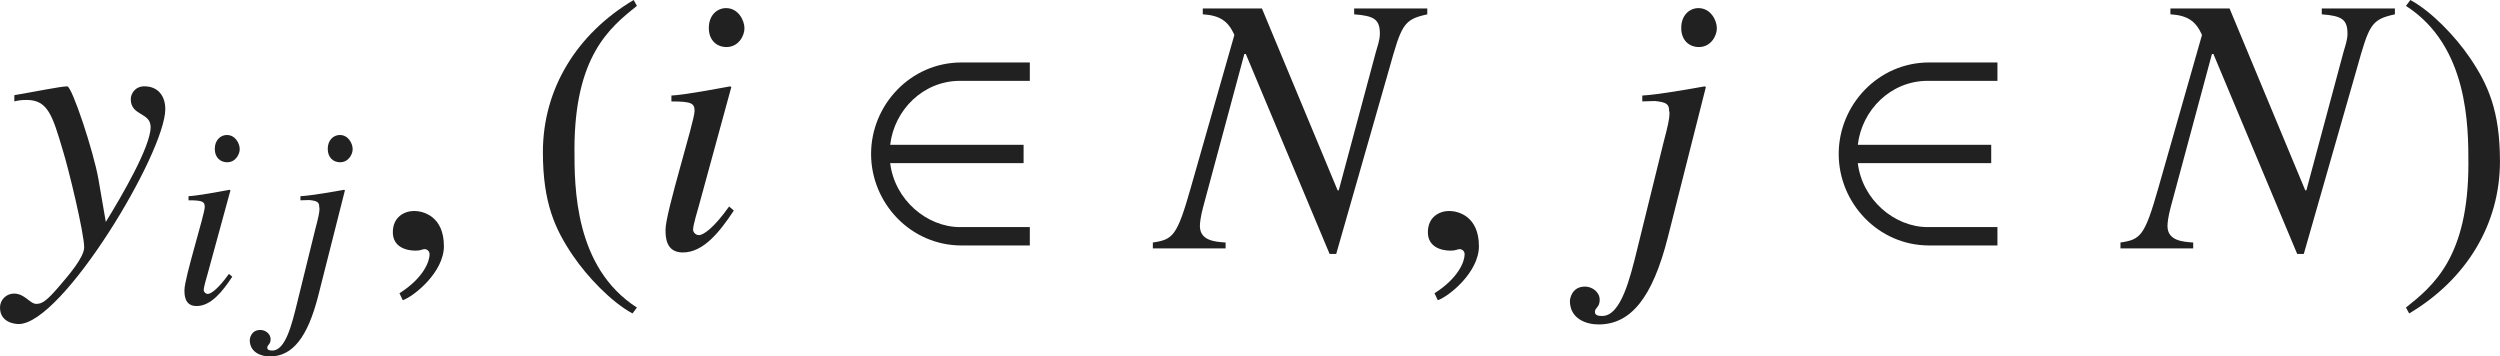 <?xml version="1.0" encoding="iso-8859-1"?>
<!-- Generator: Adobe Illustrator 26.5.3, SVG Export Plug-In . SVG Version: 6.00 Build 0)  -->
<svg version="1.1" id="&#x30EC;&#x30A4;&#x30E4;&#x30FC;_1"
	 xmlns="http://www.w3.org/2000/svg" xmlns:xlink="http://www.w3.org/1999/xlink" x="0px" y="0px" viewBox="0 0 67.485 9.622"
	 style="enable-background:new 0 0 67.485 9.622;" xml:space="preserve" preserveAspectRatio="xMinYMin meet">
<g>
	<path style="fill:#212121;" d="M0.387,2.569c0.476-0.079,1.25-0.238,1.428-0.238c0.129,0,0.714,1.766,0.843,2.51l0.198,1.15
		c0.427-0.694,1.21-2.033,1.21-2.56c0-0.406-0.536-0.297-0.536-0.753c0-0.14,0.109-0.348,0.367-0.348
		c0.367,0,0.565,0.258,0.565,0.615c0,1.18-2.777,5.802-3.958,5.802C0.427,8.748,0,8.719,0,8.302c0-0.208,0.169-0.377,0.377-0.377
		c0.298,0,0.427,0.278,0.605,0.278c0.159,0,0.288-0.09,0.625-0.486c0.248-0.288,0.665-0.773,0.665-1.041
		c0-0.377-0.417-2.113-0.585-2.648C1.418,3.125,1.29,2.698,0.724,2.698c-0.148,0-0.218,0.01-0.337,0.039V2.569z"/>
</g>
<g>
	<path style="fill:#212121;" d="M6.27,7.47C5.999,7.879,5.693,8.261,5.305,8.261c-0.326,0-0.326-0.306-0.326-0.431
		c0-0.326,0.548-2.048,0.548-2.242c0-0.146-0.056-0.181-0.438-0.181V5.296C5.354,5.282,5.93,5.172,6.2,5.123l0.021,0.014L5.61,7.372
		C5.583,7.47,5.499,7.747,5.499,7.83c0,0.049,0.049,0.104,0.111,0.104c0.083,0,0.285-0.139,0.569-0.541L6.27,7.47z M6.131,4.38
		c-0.173,0-0.333-0.118-0.333-0.361c0-0.242,0.16-0.375,0.326-0.375c0.229,0,0.347,0.229,0.347,0.382
		C6.471,4.165,6.36,4.38,6.131,4.38z"/>
	<path style="fill:#212121;" d="M8.513,6.178c0.076-0.284,0.111-0.444,0.111-0.534c0-0.021,0-0.042-0.007-0.056
		c0-0.118-0.035-0.167-0.271-0.188L8.11,5.407V5.296c0.285-0.014,0.91-0.124,1.18-0.173l0.021,0.014L8.589,7.99
		c-0.285,1.11-0.688,1.632-1.305,1.632c-0.229,0-0.542-0.104-0.542-0.444c0-0.028,0.028-0.271,0.285-0.271
		c0.139,0,0.278,0.104,0.278,0.25c0,0.146-0.09,0.146-0.09,0.229c0,0.069,0.076,0.076,0.139,0.076c0.354,0,0.528-0.722,0.66-1.257
		L8.513,6.178z M9.18,4.38c-0.174,0-0.333-0.118-0.333-0.361c0-0.242,0.16-0.375,0.326-0.375c0.229,0,0.347,0.229,0.347,0.382
		C9.52,4.165,9.409,4.38,9.18,4.38z"/>
</g>
<g>
	<path style="fill:#212121;" d="M10.872,8.104l-0.089-0.188c0.655-0.416,0.813-0.863,0.813-1.051c0-0.09-0.069-0.14-0.139-0.14
		c-0.02,0-0.049,0.01-0.089,0.021c-0.03,0.01-0.08,0.02-0.149,0.02c-0.258,0-0.615-0.1-0.615-0.496c0-0.427,0.328-0.575,0.576-0.575
		c0.228,0,0.803,0.129,0.803,0.952C11.982,7.35,11.169,8.004,10.872,8.104z"/>
</g>
<g>
	<path style="fill:#212121;" d="M17.193,0.159c-0.734,0.585-1.686,1.358-1.686,3.878c0,1.012,0,3.184,1.686,4.265l-0.119,0.159
		c-0.575-0.308-1.229-1.002-1.606-1.558c-0.486-0.714-0.813-1.428-0.813-2.797c0-1.706,0.913-3.193,2.45-4.106L17.193,0.159z"/>
</g>
<g>
	<path style="fill:#212121;" d="M19.809,5.684c-0.387,0.585-0.823,1.131-1.378,1.131c-0.466,0-0.466-0.437-0.466-0.615
		c0-0.466,0.784-2.926,0.784-3.203c0-0.209-0.08-0.259-0.625-0.259V2.579c0.377-0.02,1.2-0.179,1.587-0.248l0.03,0.02l-0.873,3.194
		c-0.04,0.139-0.159,0.535-0.159,0.654c0,0.069,0.069,0.148,0.159,0.148c0.119,0,0.407-0.198,0.813-0.773L19.809,5.684z M19.61,1.27
		c-0.248,0-0.476-0.168-0.476-0.516c0-0.347,0.228-0.535,0.466-0.535c0.327,0,0.496,0.327,0.496,0.545
		C20.097,0.963,19.938,1.27,19.61,1.27z"/>
</g>
<g>
	<path style="fill:#212121;" d="M25.954,6.626c-1.378,0-2.44-1.15-2.44-2.47s1.062-2.47,2.44-2.47h1.845v0.496h-1.884
		c-0.992,0-1.775,0.783-1.885,1.726h3.601v0.496h-3.601c0.119,0.991,0.992,1.726,1.885,1.726h1.884v0.496H25.954z"/>
</g>
<g>
	<path style="fill:#212121;" d="M38.529,0.387c-0.645,0.14-0.694,0.278-1.031,1.479l-1.428,4.988h-0.179l-2.261-5.396h-0.04
		l-1.111,4.126C32.409,5.842,32.39,6.021,32.39,6.1c0,0.397,0.407,0.427,0.694,0.446v0.159H31.12V6.546
		c0.545-0.079,0.654-0.178,1.021-1.468l1.18-4.136c-0.168-0.367-0.377-0.525-0.853-0.556V0.229h1.597l2.043,4.909h0.03l1.001-3.729
		c0.04-0.14,0.109-0.328,0.109-0.496c0-0.387-0.149-0.486-0.694-0.526V0.229h1.974V0.387z"/>
</g>
<g>
	<path style="fill:#212121;" d="M38.812,8.104l-0.089-0.188c0.655-0.416,0.813-0.863,0.813-1.051c0-0.09-0.069-0.14-0.139-0.14
		c-0.02,0-0.049,0.01-0.089,0.021c-0.03,0.01-0.08,0.02-0.149,0.02c-0.258,0-0.615-0.1-0.615-0.496c0-0.427,0.327-0.575,0.575-0.575
		c0.228,0,0.803,0.129,0.803,0.952C39.922,7.35,39.109,8.004,38.812,8.104z"/>
</g>
<g>
	<path style="fill:#212121;" d="M44.907,3.839c0.109-0.407,0.159-0.635,0.159-0.764c0-0.03,0-0.06-0.01-0.079
		c0-0.169-0.05-0.238-0.387-0.269l-0.337,0.01V2.579c0.407-0.02,1.299-0.179,1.686-0.248l0.03,0.02l-1.032,4.077
		c-0.406,1.587-0.982,2.33-1.864,2.33c-0.328,0-0.774-0.148-0.774-0.635c0-0.039,0.04-0.387,0.407-0.387
		c0.198,0,0.397,0.149,0.397,0.357s-0.129,0.208-0.129,0.327c0,0.1,0.109,0.109,0.198,0.109c0.506,0,0.754-1.031,0.942-1.796
		L44.907,3.839z M45.859,1.27c-0.248,0-0.476-0.168-0.476-0.516c0-0.347,0.228-0.535,0.466-0.535c0.327,0,0.496,0.327,0.496,0.545
		C46.345,0.963,46.187,1.27,45.859,1.27z"/>
</g>
<g>
	<path style="fill:#212121;" d="M52.074,6.626c-1.378,0-2.44-1.15-2.44-2.47s1.062-2.47,2.44-2.47h1.845v0.496h-1.884
		c-0.992,0-1.775,0.783-1.885,1.726h3.601v0.496h-3.601c0.119,0.991,0.992,1.726,1.885,1.726h1.884v0.496H52.074z"/>
</g>
<g>
	<path style="fill:#212121;" d="M64.648,0.387c-0.645,0.14-0.694,0.278-1.031,1.479l-1.428,4.988H62.01l-2.261-5.396h-0.04
		l-1.111,4.126c-0.07,0.258-0.089,0.437-0.089,0.516c0,0.397,0.407,0.427,0.694,0.446v0.159H57.24V6.546
		c0.545-0.079,0.654-0.178,1.021-1.468l1.18-4.136c-0.168-0.367-0.377-0.525-0.853-0.556V0.229h1.597l2.043,4.909h0.03l1.001-3.729
		c0.04-0.14,0.109-0.328,0.109-0.496c0-0.387-0.149-0.486-0.694-0.526V0.229h1.974V0.387z"/>
</g>
<g>
	<path style="fill:#212121;" d="M64.946,8.302c0.734-0.585,1.686-1.358,1.686-3.878c0-1.012,0-3.184-1.686-4.265L65.065,0
		c0.575,0.308,1.23,1.002,1.606,1.558c0.486,0.714,0.813,1.428,0.813,2.797c0,1.706-0.913,3.193-2.45,4.106L64.946,8.302z"/>
</g>
</svg>
